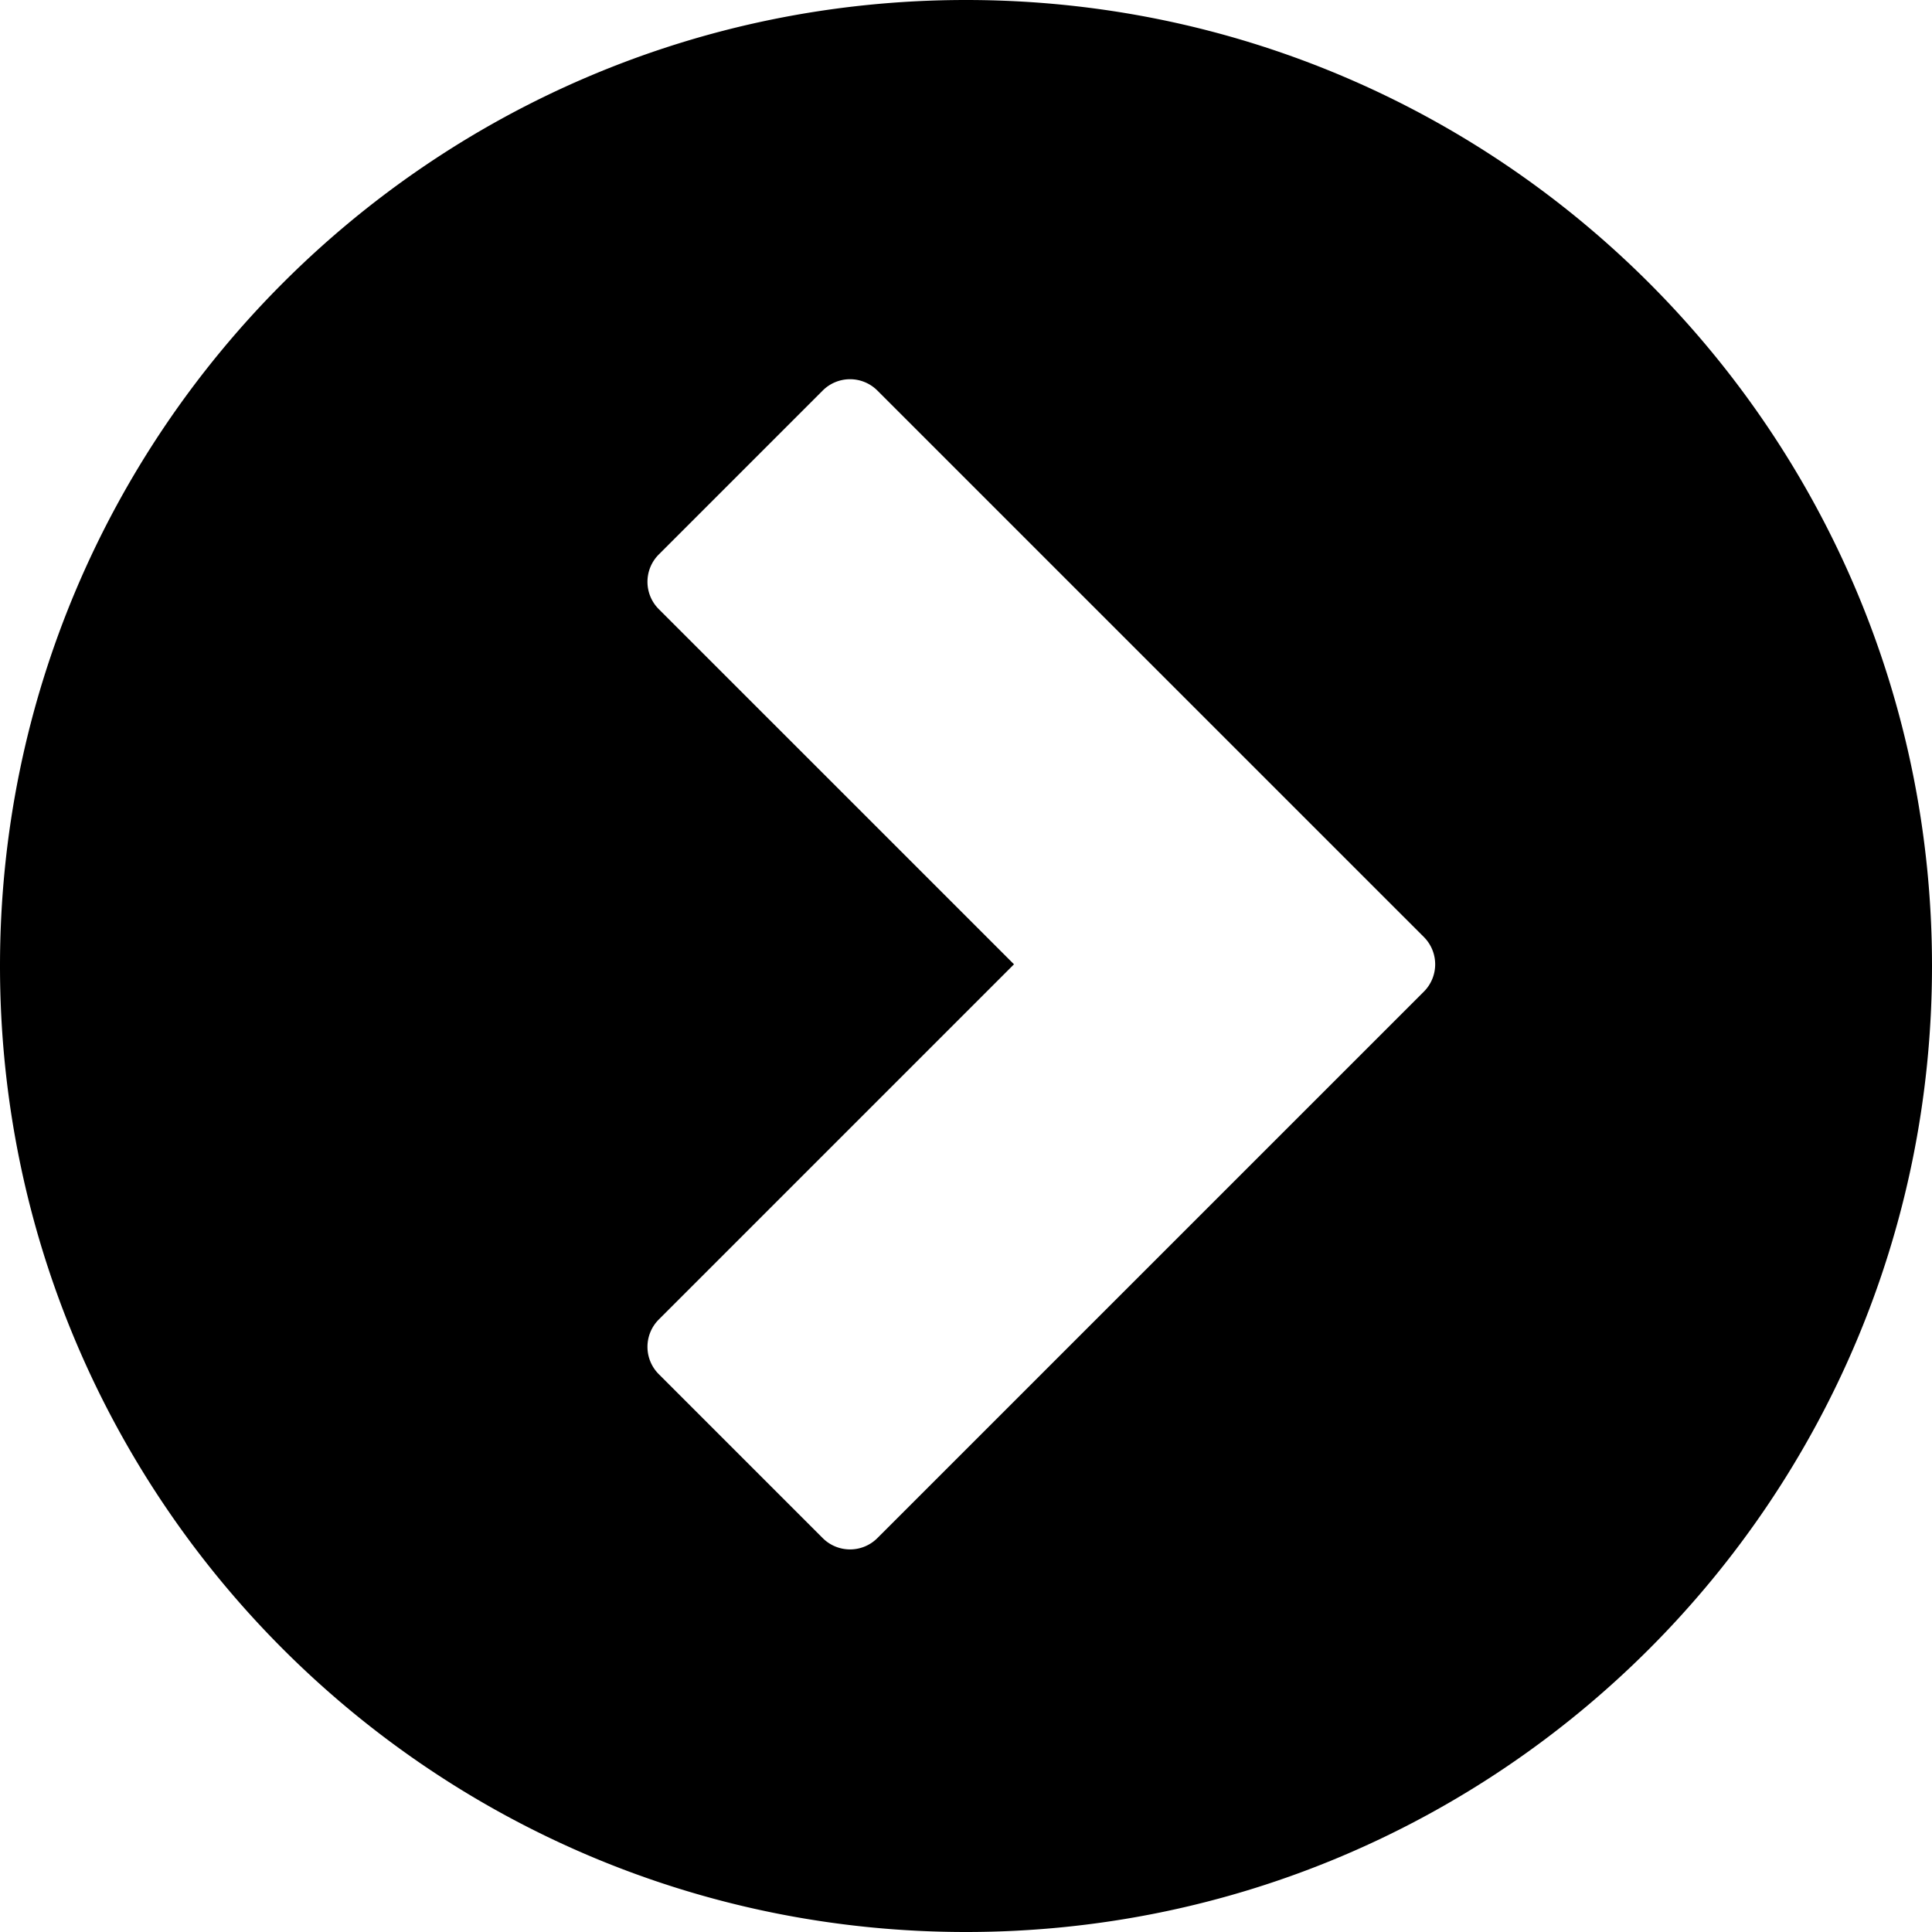 <svg xmlns="http://www.w3.org/2000/svg" viewBox="0 0 50 50"><path fill-rule="evenodd" d="M50 25c0 13.807-11.193 25-25 25S0 38.807 0 25 11.193 0 25 0s25 11.193 25 25Zm-13.15-.75a1 1 0 0 1 0 1.413L22.706 39.806a1 1 0 0 1-1.414 0l-4.243-4.243a1 1 0 0 1 0-1.414l9.193-9.193-9.193-9.192a1 1 0 0 1 0-1.414l4.243-4.243a1 1 0 0 1 1.414 0L36.85 24.25Z" clip-rule="evenodd"/></svg>
